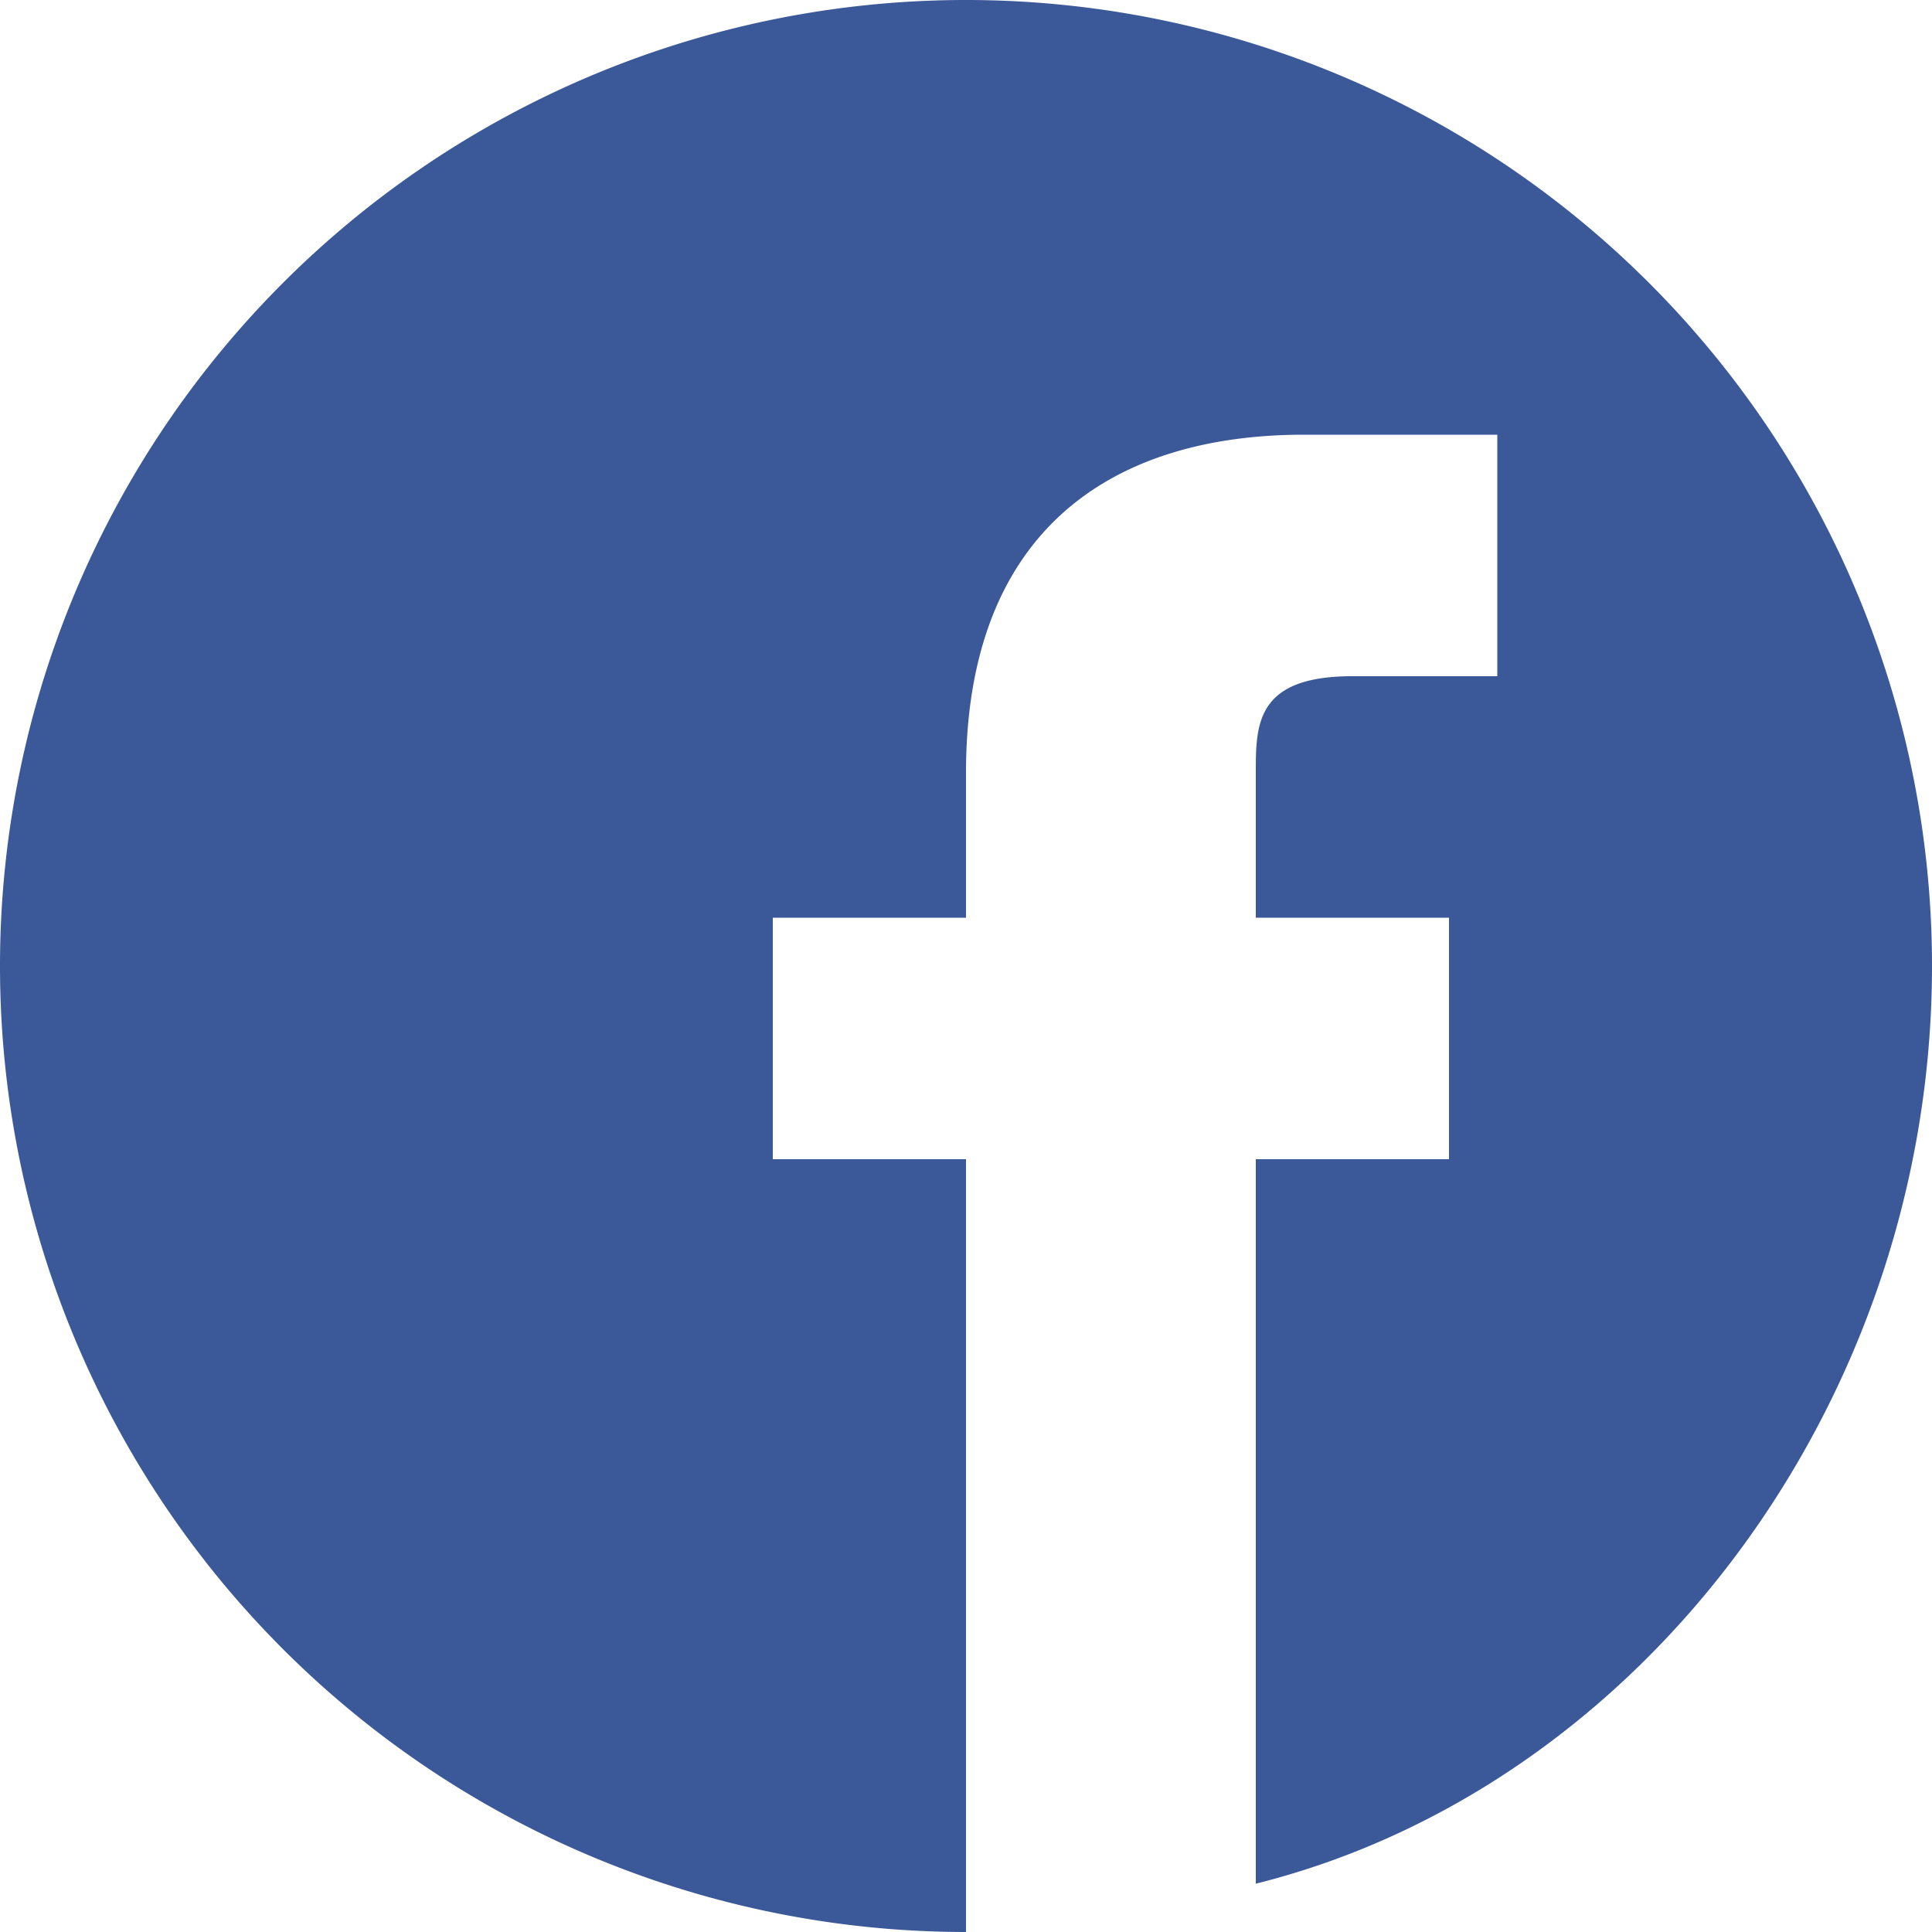 <svg width="40" height="40" fill="none" xmlns="http://www.w3.org/2000/svg"><path d="M40 20a20 20 0 10-20 20V24h-4v-5h4v-3c0-5 3-7 7-7h4v5h-3c-2 0-2 1-2 2v3h4v5h-4v15c8-2 14-10 14-19z" fill="#3B5998"/></svg>